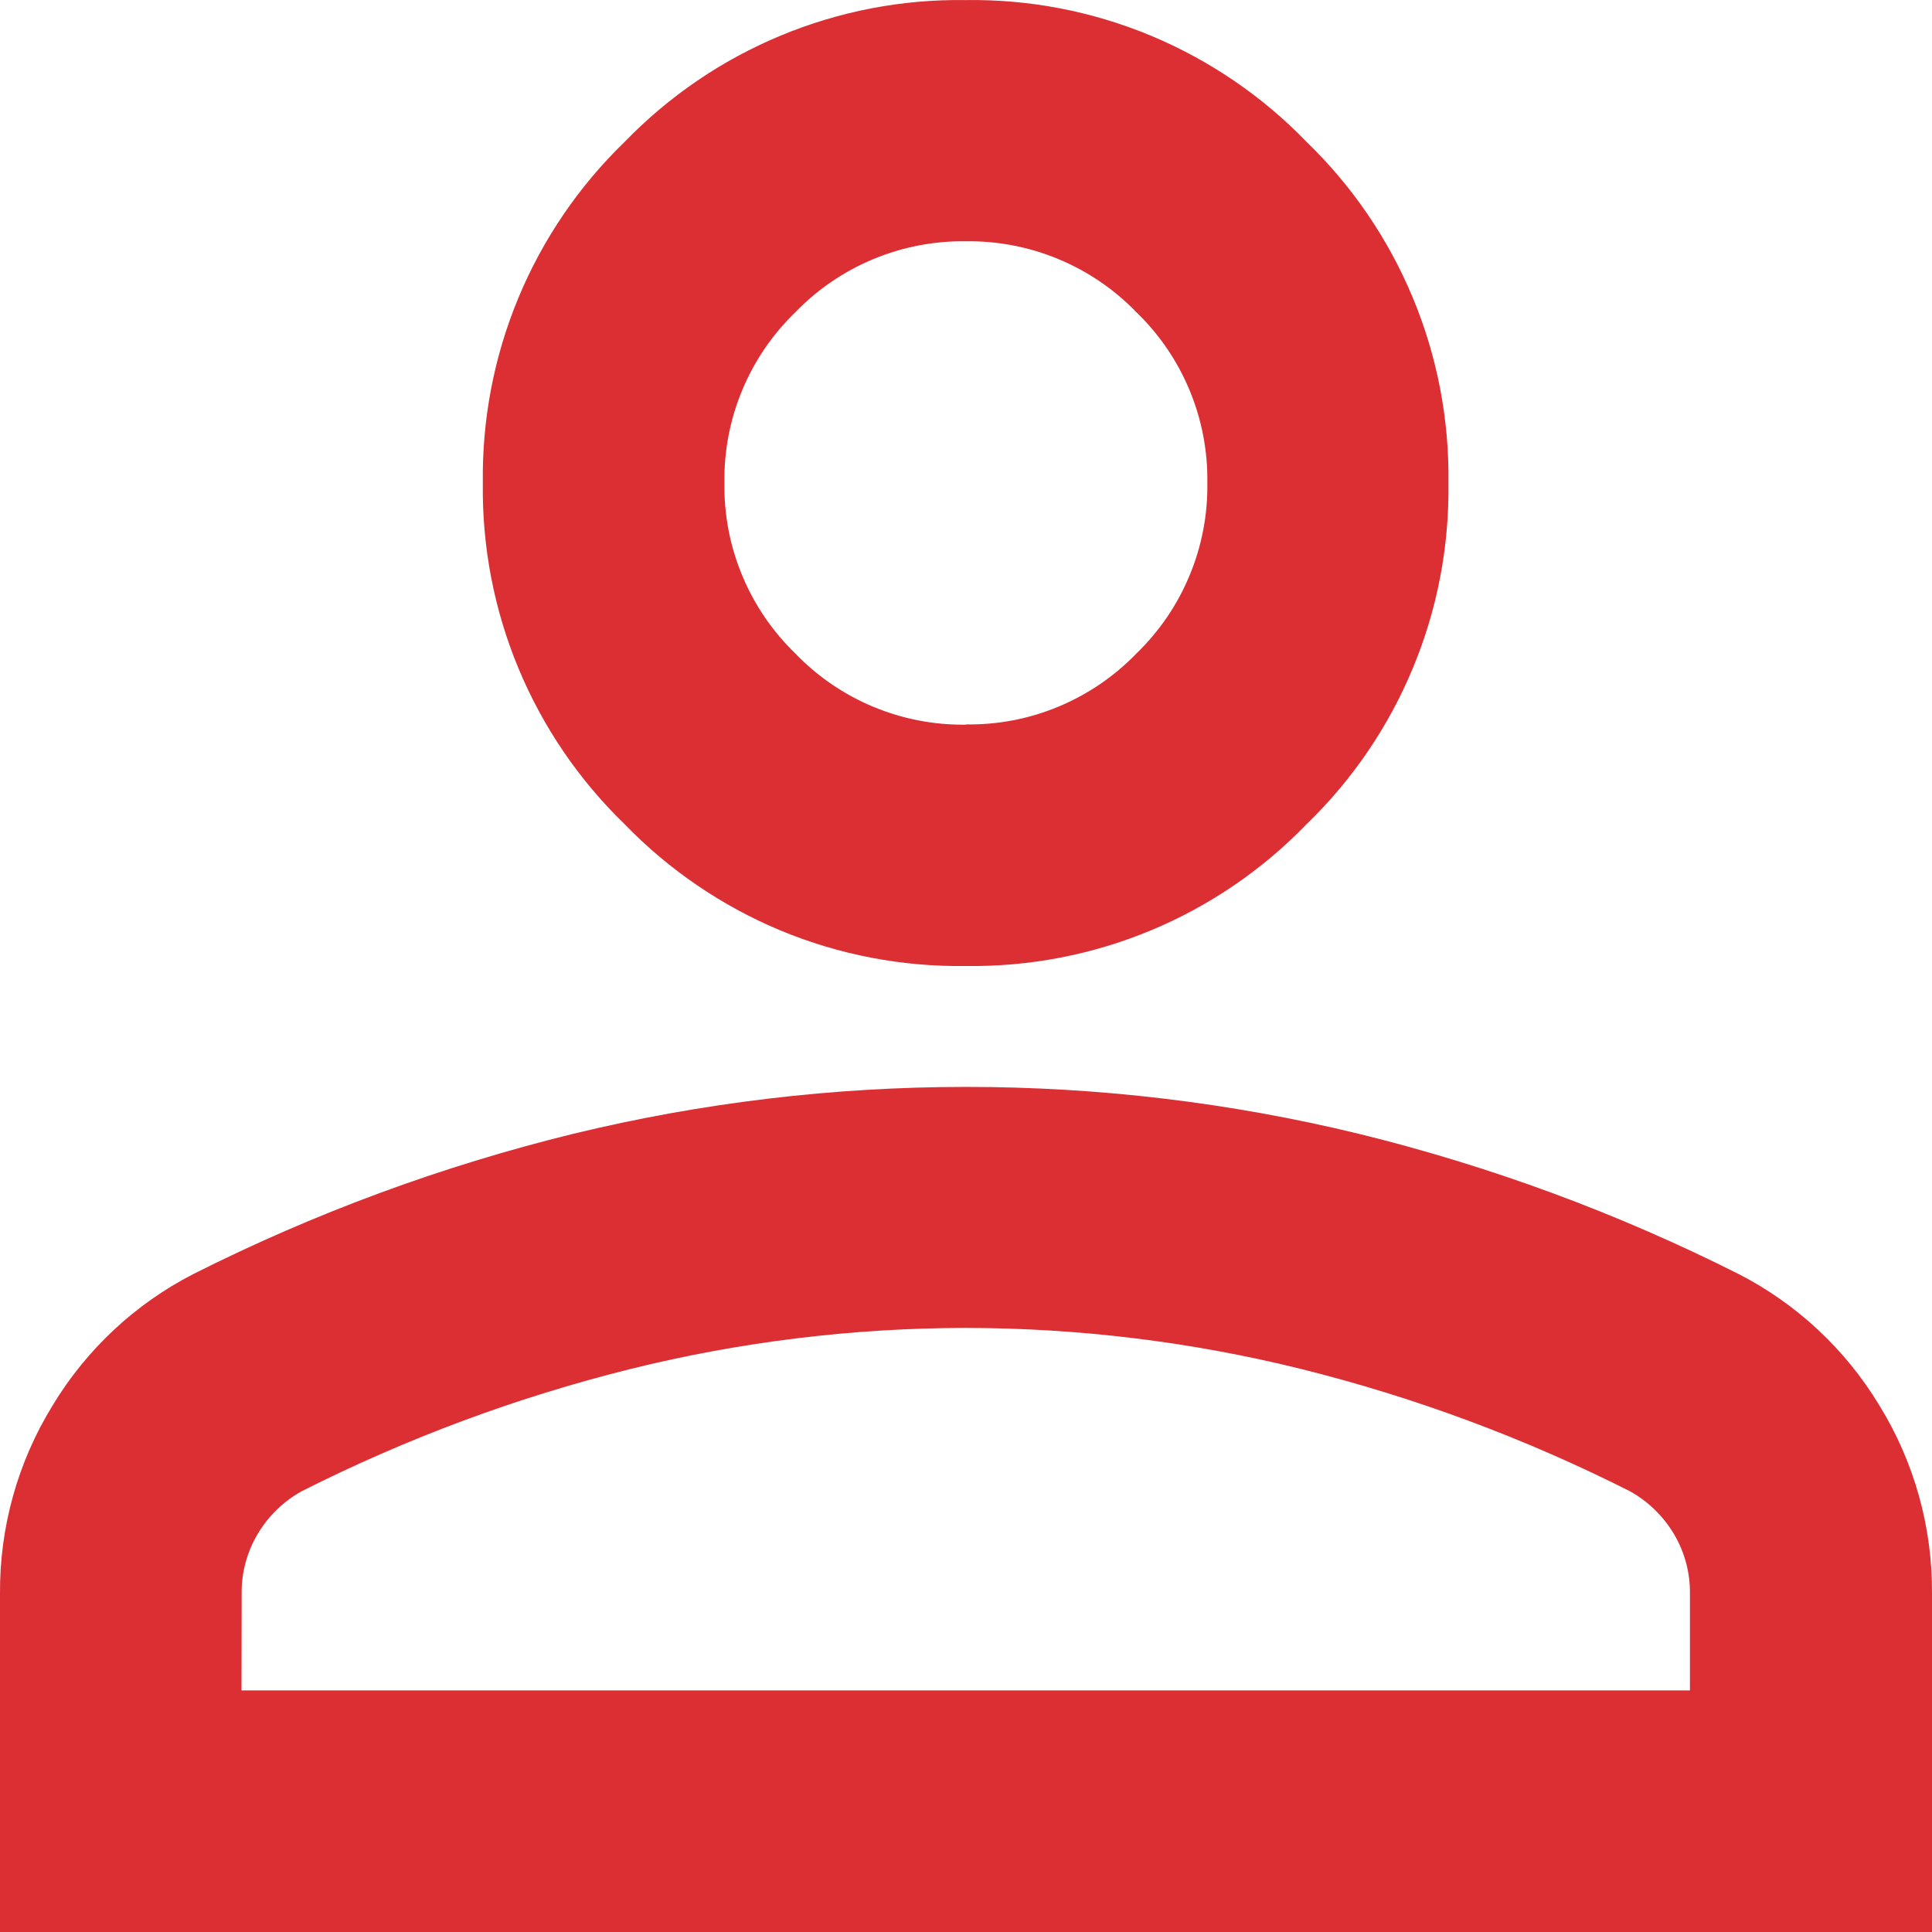 <svg xmlns="http://www.w3.org/2000/svg" width="24" height="24" viewBox="0 0 24 24" fill="none">
  <path d="M11.995 12C11.206 12.011 10.423 11.861 9.694 11.558C8.966 11.254 8.307 10.805 7.758 10.237C7.191 9.688 6.743 9.03 6.44 8.301C6.137 7.572 5.987 6.789 5.998 6C5.987 5.211 6.137 4.428 6.44 3.699C6.743 2.97 7.193 2.31 7.76 1.762C8.309 1.195 8.967 0.746 9.696 0.443C10.424 0.14 11.207 -0.011 11.995 0.001C12.785 -0.011 13.568 0.14 14.296 0.443C15.025 0.747 15.684 1.196 16.232 1.764C16.799 2.312 17.248 2.971 17.551 3.7C17.854 4.428 18.004 5.211 17.993 6C18.004 6.79 17.854 7.573 17.55 8.302C17.247 9.031 16.798 9.69 16.23 10.239C15.682 10.806 15.024 11.255 14.295 11.558C13.567 11.861 12.784 12.011 11.995 12ZM0 24V19.799C-0.006 18.972 0.221 18.159 0.656 17.455C1.075 16.762 1.679 16.198 2.399 15.828C3.903 15.07 5.488 14.485 7.123 14.084C8.719 13.697 10.355 13.502 11.998 13.502C13.641 13.501 15.279 13.696 16.877 14.084C18.512 14.485 20.097 15.07 21.601 15.828C22.321 16.198 22.925 16.762 23.344 17.455C23.779 18.159 24.006 18.972 24 19.799V24H0ZM3 20.999H20.993V19.799C20.997 19.535 20.926 19.275 20.79 19.049C20.657 18.829 20.47 18.648 20.246 18.524C18.945 17.867 17.574 17.357 16.159 17.005C14.797 16.668 13.4 16.497 11.998 16.496C10.595 16.497 9.197 16.668 7.836 17.005C6.421 17.357 5.05 17.867 3.749 18.524C3.525 18.648 3.337 18.829 3.205 19.049C3.069 19.275 2.998 19.535 3.002 19.799L3 20.999ZM11.998 8.999C12.393 9.005 12.785 8.93 13.149 8.778C13.513 8.626 13.843 8.402 14.117 8.118C14.401 7.843 14.626 7.514 14.777 7.149C14.929 6.785 15.004 6.393 14.998 5.998C15.004 5.604 14.929 5.212 14.777 4.847C14.626 4.483 14.401 4.153 14.117 3.879C13.843 3.595 13.513 3.37 13.149 3.219C12.785 3.067 12.393 2.992 11.998 2.997C11.604 2.992 11.212 3.067 10.848 3.219C10.484 3.37 10.154 3.595 9.88 3.879C9.596 4.153 9.371 4.483 9.22 4.847C9.068 5.212 8.993 5.604 8.999 5.998C8.993 6.393 9.068 6.785 9.22 7.149C9.371 7.514 9.596 7.843 9.88 8.118C10.153 8.402 10.482 8.627 10.846 8.779C11.21 8.931 11.601 9.007 11.995 9.002L11.998 8.999Z" fill="#DC2F34"/>
</svg>